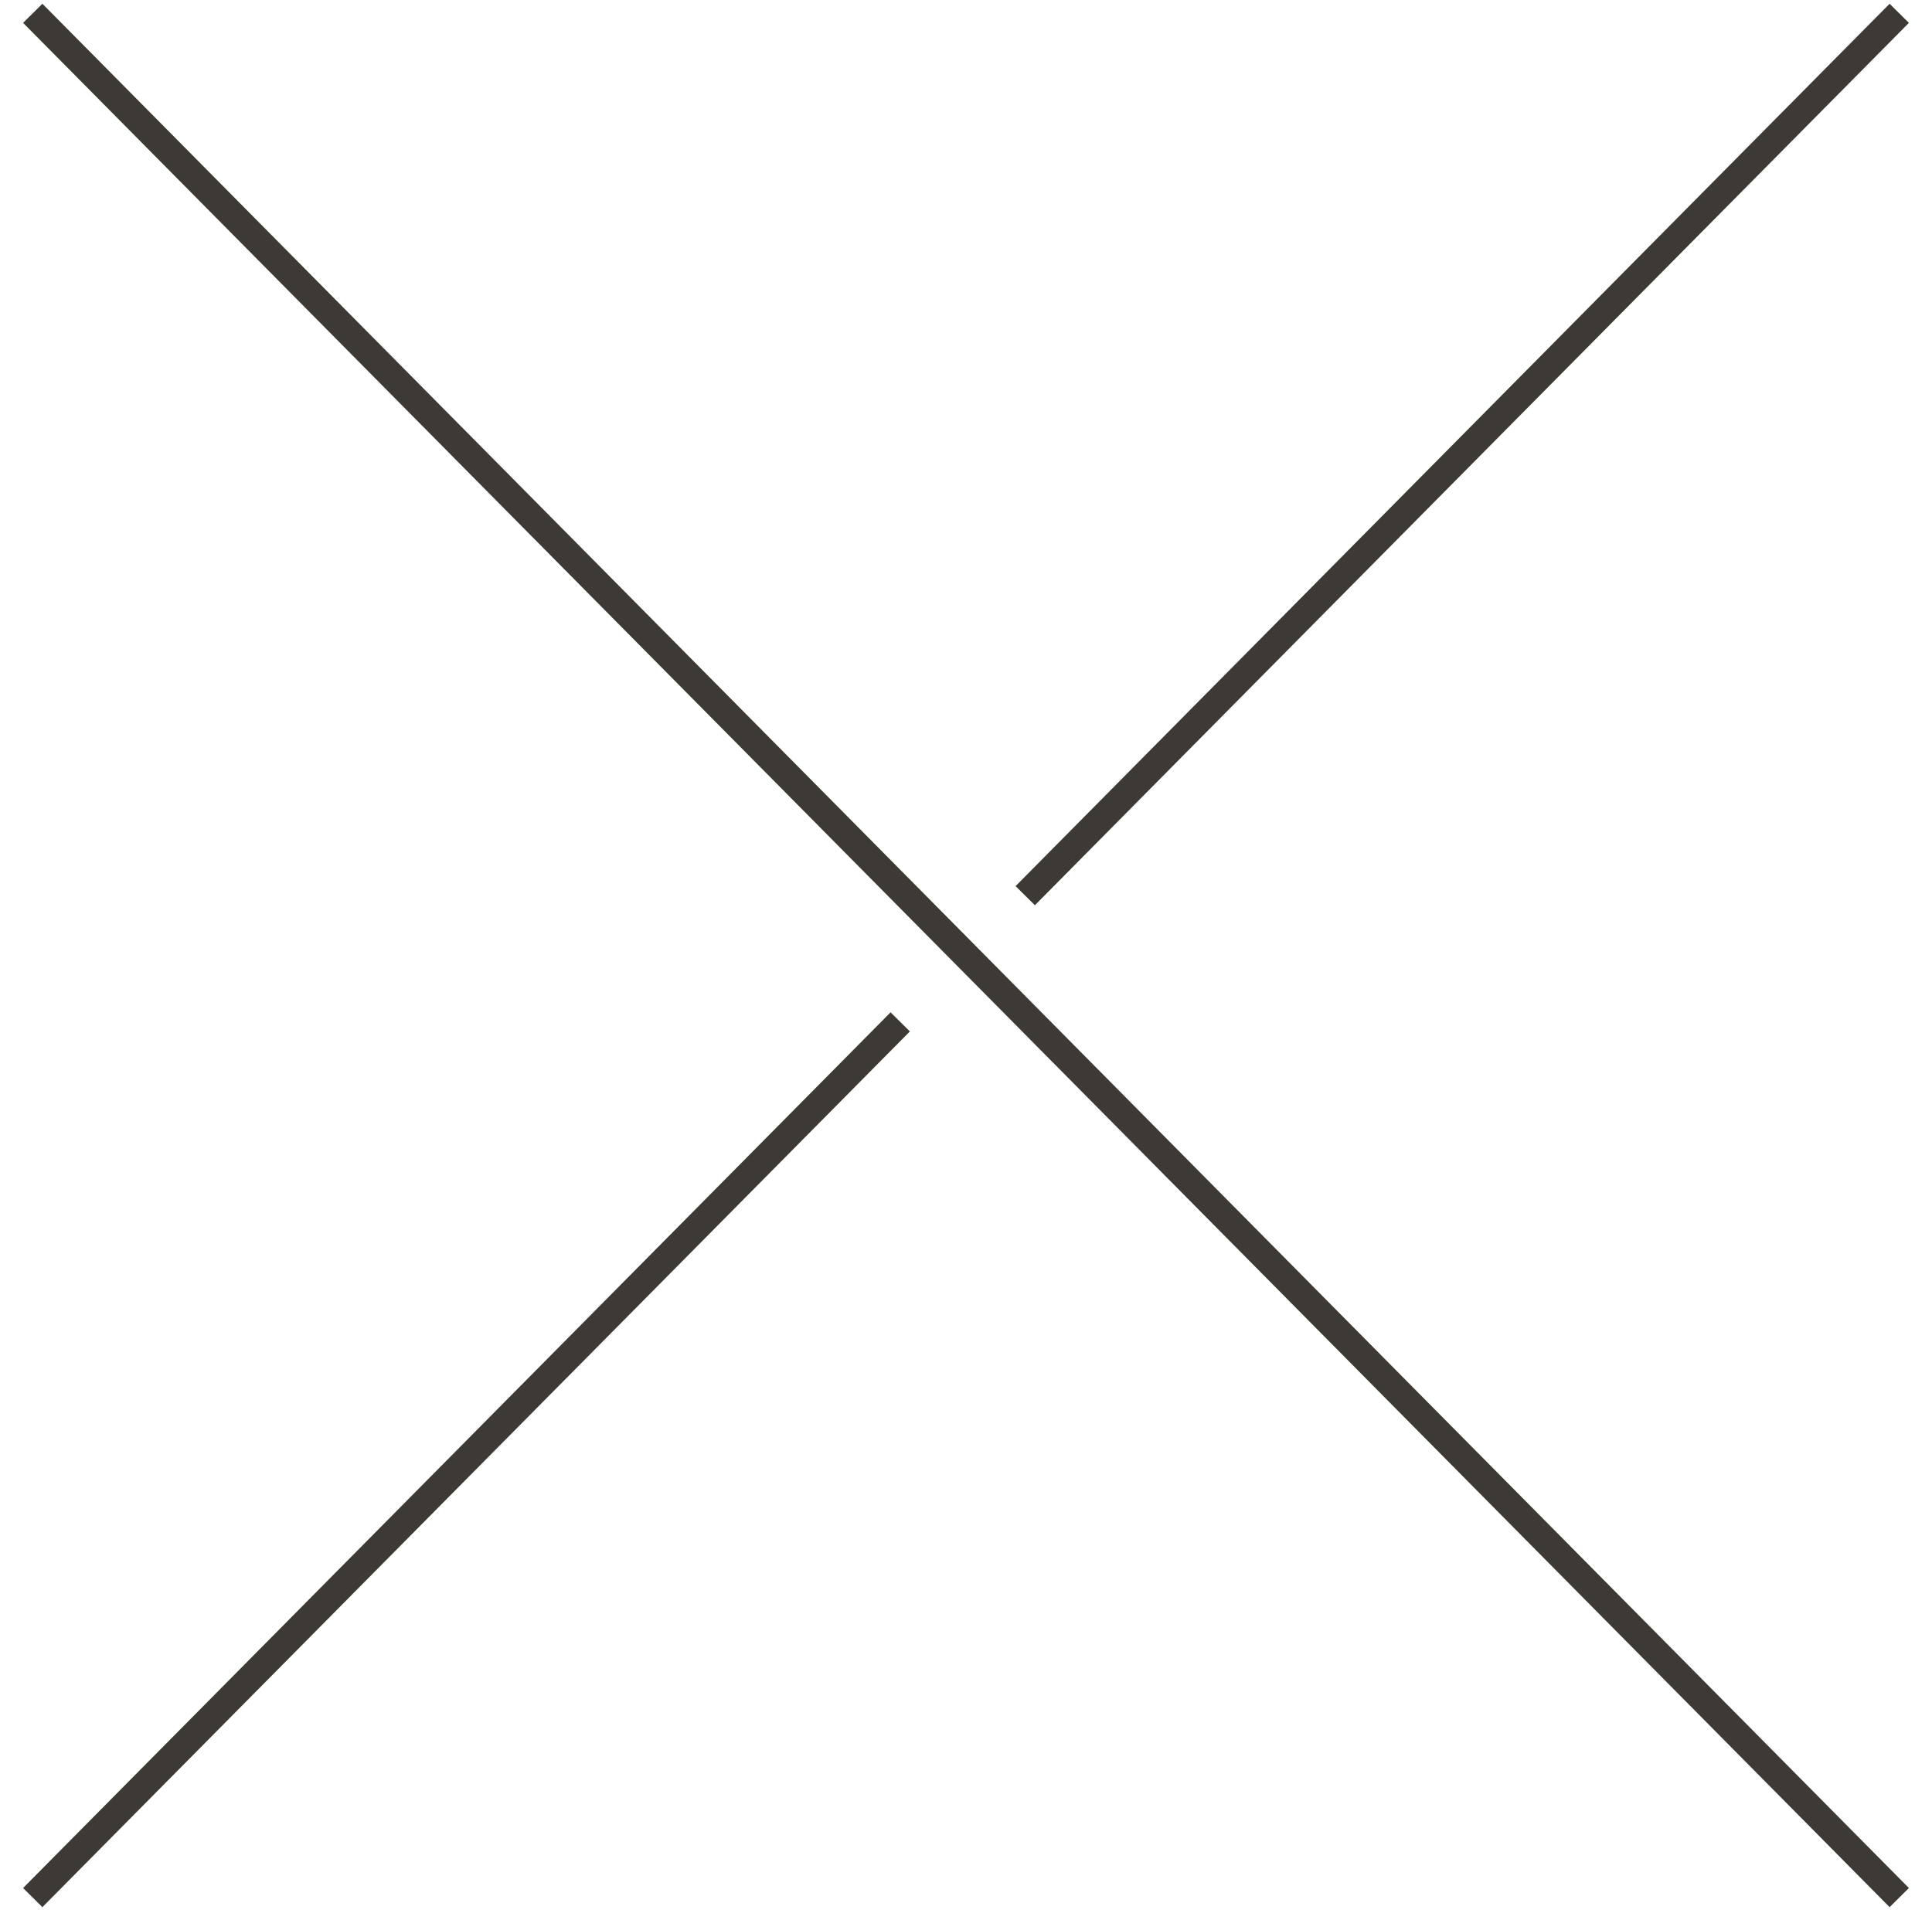 <svg id="shape_clinic01.svg" xmlns="http://www.w3.org/2000/svg" width="142.18" height="142.09" viewBox="0 0 142.18 142.09">
  <defs>
    <style>
      .cls-1 {
        fill: none;
        stroke: #3d3a36;
        stroke-width: 2px;
        fill-rule: evenodd;
      }
    </style>
  </defs>
  <path id="長方形_784" data-name="長方形 784" class="cls-1" d="M1649.32,4380.68s31.19-31.49,63.84-64.46m9.2-9.29c32.82-33.15,64.32-64.95,64.32-64.95" transform="translate(-1646.91 -4241)"/>
  <path id="長方形_784-2" data-name="長方形 784" class="cls-1" d="M1649.32,4241.98l137.36,138.7" transform="translate(-1646.91 -4241)"/>
</svg>
